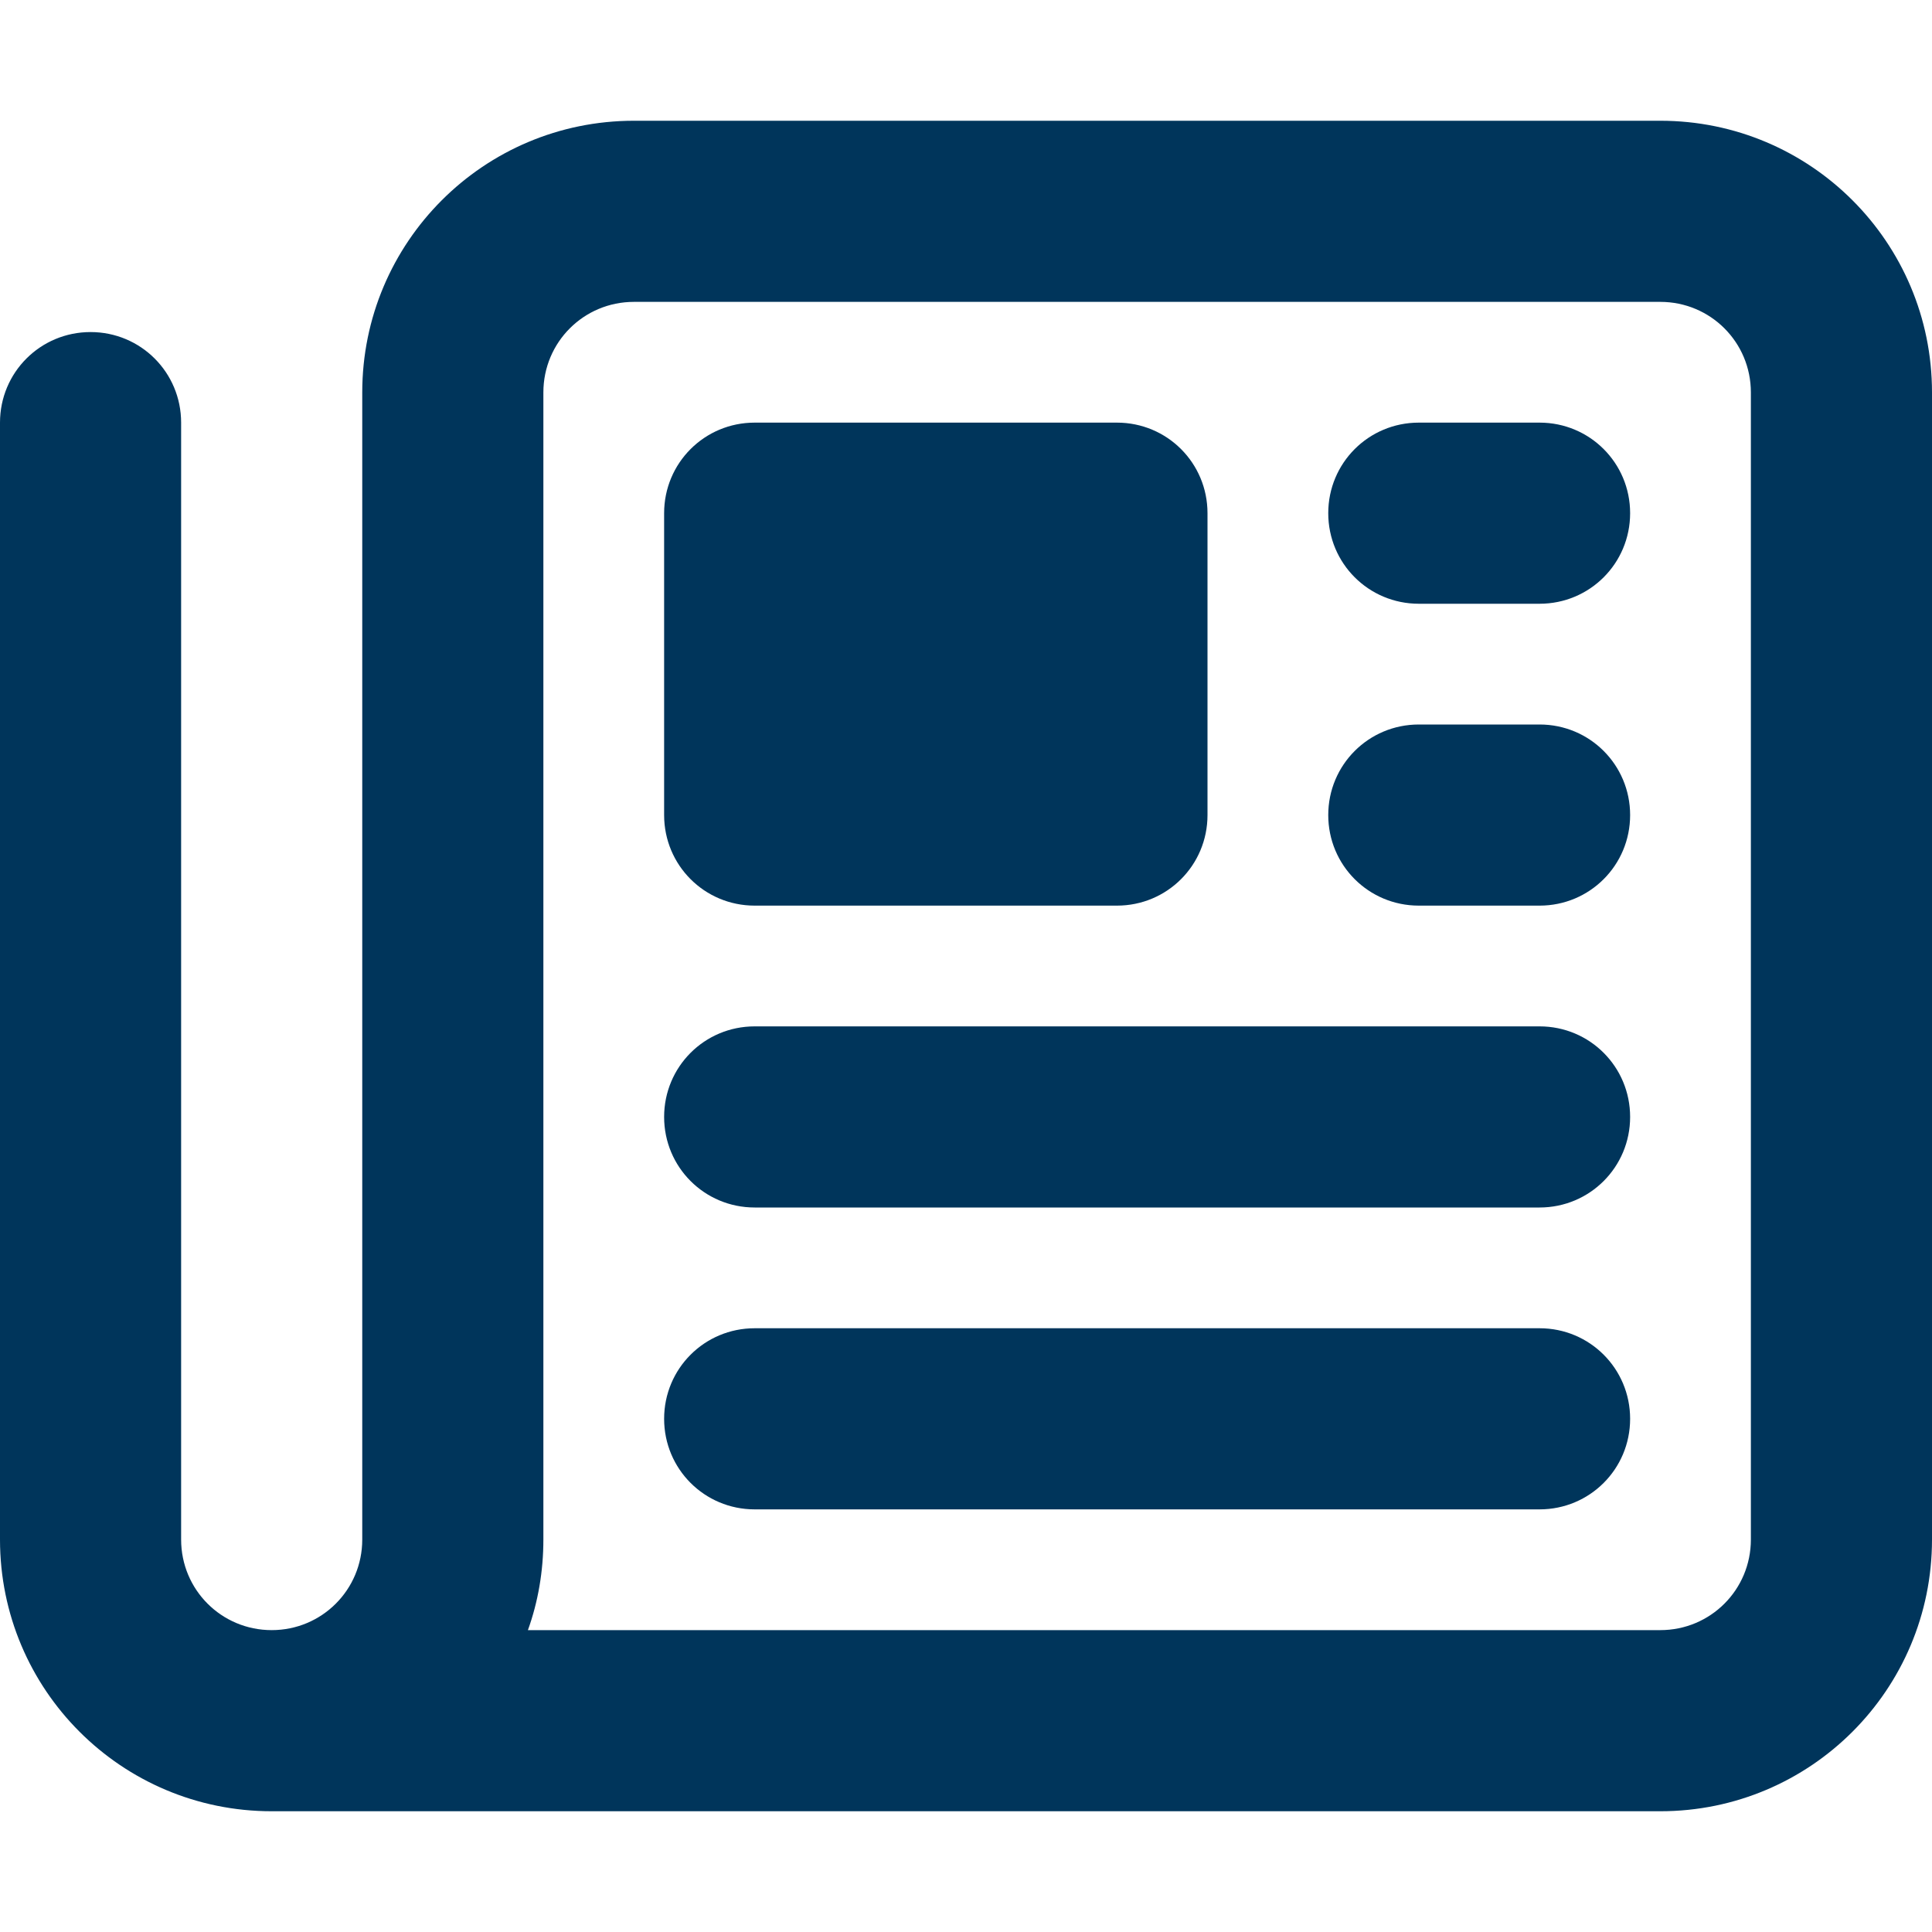 <svg width="56" height="56" viewBox="0 0 56 56" fill="none" xmlns="http://www.w3.org/2000/svg">
<path d="M18.375 8.75C16.92 8.75 15.75 9.92 15.75 11.375V44.625C15.75 45.544 15.597 46.43 15.302 47.25H48.125C49.58 47.25 50.75 46.08 50.75 44.625V11.375C50.75 9.92 49.58 8.75 48.125 8.75H18.375ZM7.875 52.5C3.522 52.5 0 48.978 0 44.625V12.25C0 10.795 1.17 9.625 2.625 9.625C4.08 9.625 5.25 10.795 5.25 12.25V44.625C5.25 46.08 6.42 47.25 7.875 47.25C9.33 47.25 10.5 46.08 10.5 44.625V11.375C10.5 7.022 14.022 3.5 18.375 3.5H48.125C52.478 3.5 56 7.022 56 11.375V44.625C56 48.978 52.478 52.5 48.125 52.5H7.875ZM19.25 14.875C19.25 13.42 20.42 12.25 21.875 12.25H32.375C33.83 12.25 35 13.42 35 14.875V23.625C35 25.08 33.83 26.25 32.375 26.25H21.875C20.42 26.25 19.25 25.08 19.25 23.625V14.875ZM41.125 12.25H44.625C46.08 12.25 47.25 13.42 47.25 14.875C47.25 16.33 46.08 17.5 44.625 17.5H41.125C39.67 17.5 38.5 16.33 38.5 14.875C38.5 13.42 39.67 12.25 41.125 12.25ZM41.125 21H44.625C46.08 21 47.25 22.17 47.25 23.625C47.25 25.08 46.08 26.25 44.625 26.25H41.125C39.67 26.25 38.5 25.08 38.5 23.625C38.5 22.17 39.67 21 41.125 21ZM21.875 29.75H44.625C46.08 29.75 47.25 30.92 47.25 32.375C47.25 33.83 46.08 35 44.625 35H21.875C20.42 35 19.25 33.83 19.25 32.375C19.25 30.92 20.42 29.75 21.875 29.75ZM21.875 38.5H44.625C46.08 38.5 47.25 39.67 47.25 41.125C47.25 42.58 46.08 43.75 44.625 43.75H21.875C20.42 43.75 19.25 42.58 19.25 41.125C19.25 39.67 20.42 38.5 21.875 38.5Z" fill="#00355B"/>
</svg>
